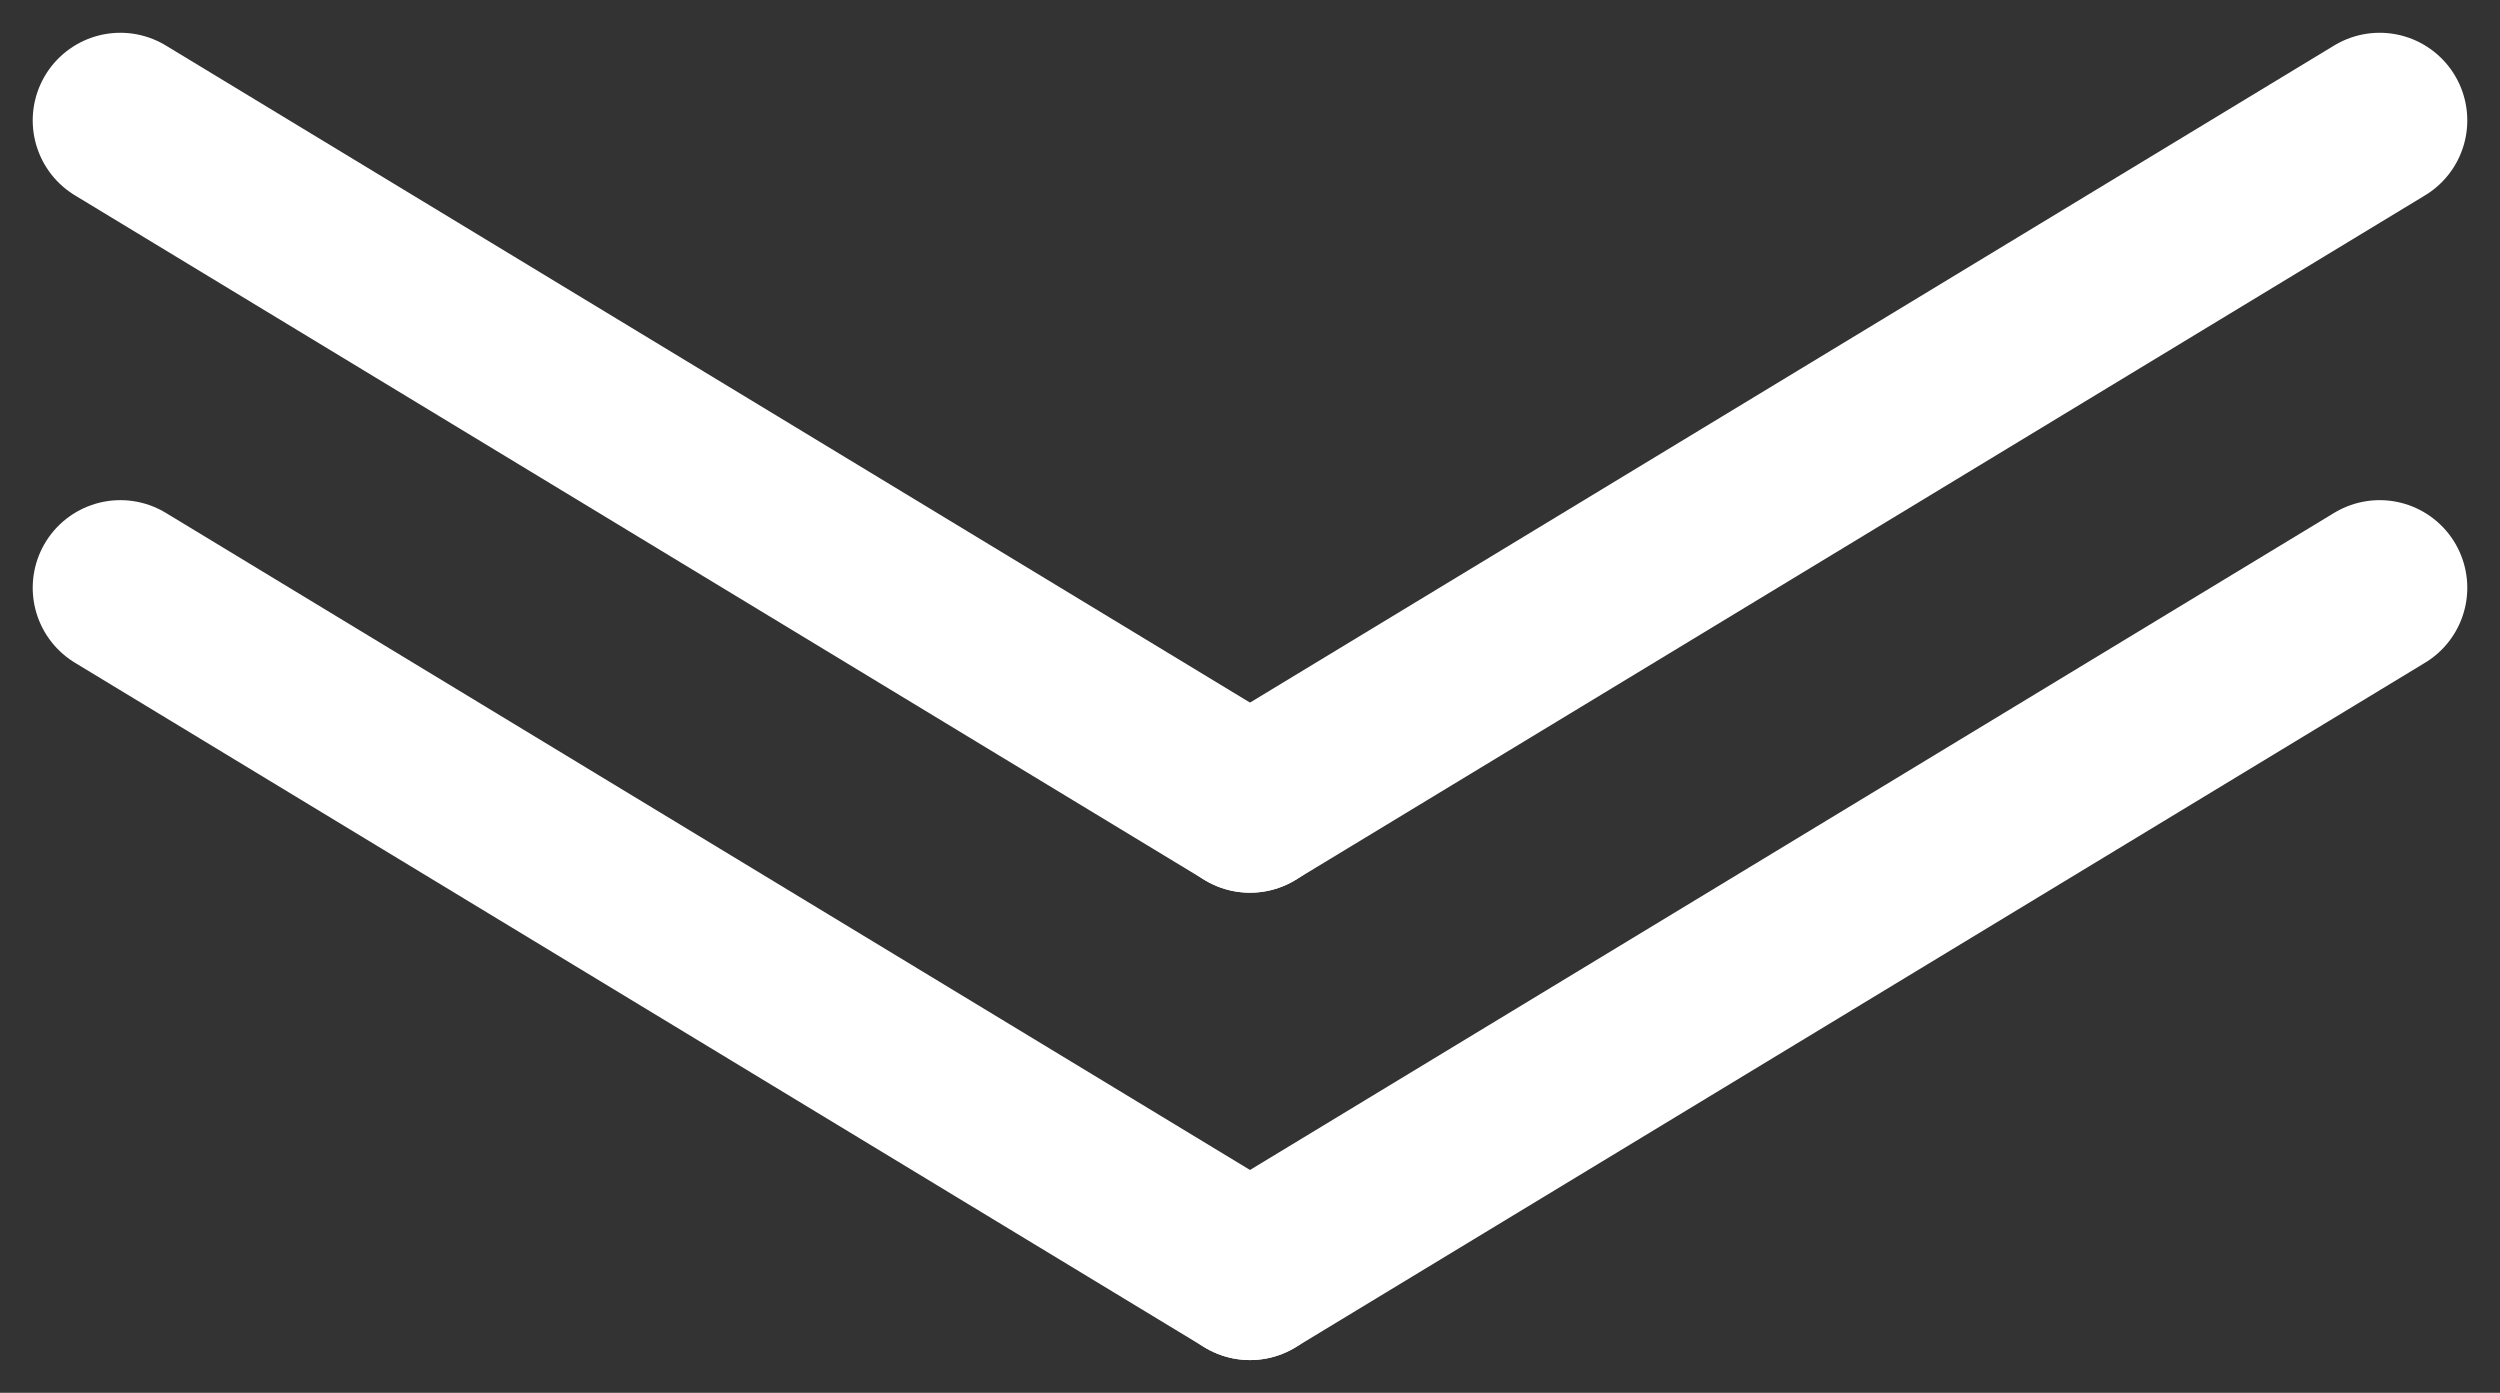 <svg xmlns="http://www.w3.org/2000/svg" width="42.792" height="23.84" viewBox="0 0 42.792 23.84">
  <rect x="0" y="0" width="42.792" height="23.84" fill="#333333" stroke="none"/>
  <g id="グループ_292" data-name="グループ 292" transform="translate(-353.604 -20626.58)">
    <g id="グループ_157" data-name="グループ 157" transform="translate(-541.836 4467.141)">
      <line id="線_8" data-name="線 8" x2="19.336" y2="11.719" transform="translate(897.5 16161.5)" fill="none" stroke="#fff" stroke-linecap="round" stroke-width="3"/>
      <line id="線_9" data-name="線 9" x1="19.336" y2="11.719" transform="translate(916.836 16161.5)" fill="none" stroke="#fff" stroke-linecap="round" stroke-width="3"/>
    </g>
    <g id="グループ_158" data-name="グループ 158" transform="translate(-541.836 4475.141)">
      <line id="線_8-2" data-name="線 8" x2="19.336" y2="11.719" transform="translate(897.5 16161.5)" fill="none" stroke="#fff" stroke-linecap="round" stroke-width="3"/>
      <line id="線_9-2" data-name="線 9" x1="19.336" y2="11.719" transform="translate(916.836 16161.5)" fill="none" stroke="#fff" stroke-linecap="round" stroke-width="3"/>
    </g>
  </g>
</svg>
